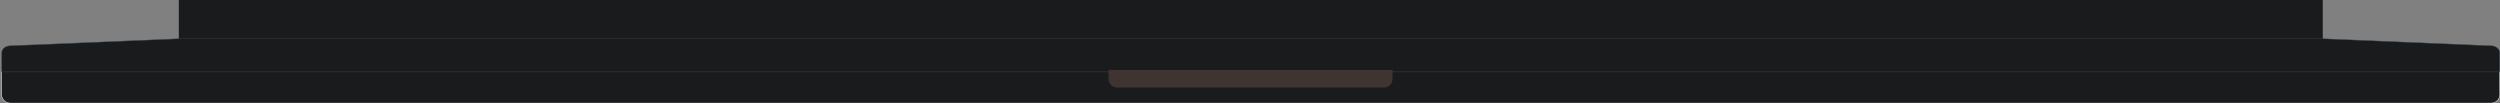<?xml version="1.0" encoding="utf-8"?>
<!-- Generator: Adobe Illustrator 27.1.1, SVG Export Plug-In . SVG Version: 6.00 Build 0)  -->
<svg version="1.1" id="Ebene_1" xmlns="http://www.w3.org/2000/svg" xmlns:xlink="http://www.w3.org/1999/xlink" x="0px" y="0px"
	 viewBox="0 0 1419 58.6" style="enable-background:new 0 0 1419 58.6;" xml:space="preserve">
<rect x="0" y="0" width="1419" height="58.6" fill="#808080" stroke="none"/>
<style type="text/css">
	.st0{fill-rule:evenodd;clip-rule:evenodd;fill:#191B1D;}
	.st1{fill:none;stroke:#FFFFFF;stroke-width:0.25;}
	.st2{fill:none;stroke:#3B4953;stroke-width:0.25;}
	.st3{fill-rule:evenodd;clip-rule:evenodd;fill:#3F3432;}
	.st4{fill:none;}
</style>
<g id="Clip-6">
</g>
<path id="Fill-8" class="st0" d="M1418.8,39.7H0.9v14c0,2.6,2.2,4.8,4.9,4.8H1414c2.7,0,4.9-2.1,4.9-4.8L1418.8,39.7L1418.8,39.7z"
	/>
<path id="Stroke-9" class="st1" d="M1418.8,39.7H0.9v14c0,2.6,2.2,4.8,4.9,4.8H1414c2.7,0,4.9-2.1,4.9-4.8L1418.8,39.7L1418.8,39.7z
	"/>
<path id="Fill-10" class="st0" d="M1414.2,26l-95.7-4H101.3L5.6,26C3,26.1,1,27.8,1,29.9v10.9h100.3h1217.2h100.3V29.9
	C1418.8,27.9,1416.8,26.1,1414.2,26"/>
<path id="Stroke-11" class="st2" d="M1414.2,26l-95.7-4H101.3L5.6,26C3,26.1,1,27.8,1,29.9v10.9h100.3h1217.2h100.3V29.9
	C1418.8,27.9,1416.8,26.1,1414.2,26z"/>
<path id="Fill-12" class="st3" d="M785.6,49.7H634.1c-2.7,0-4.9-2.3-4.9-5.1v-4.9h161.2v4.9C790.5,47.4,788.3,49.7,785.6,49.7"/>
<path id="Stroke-13" class="st4" d="M785.6,49.7H634.1c-2.7,0-4.9-2.3-4.9-5.1v-4.9h161.2v4.9C790.5,47.4,788.3,49.7,785.6,49.7z"/>
<path class="st0" d="M101.5,0v22h1216.9V0 M1298.7,0h-1175"/>
</svg>

